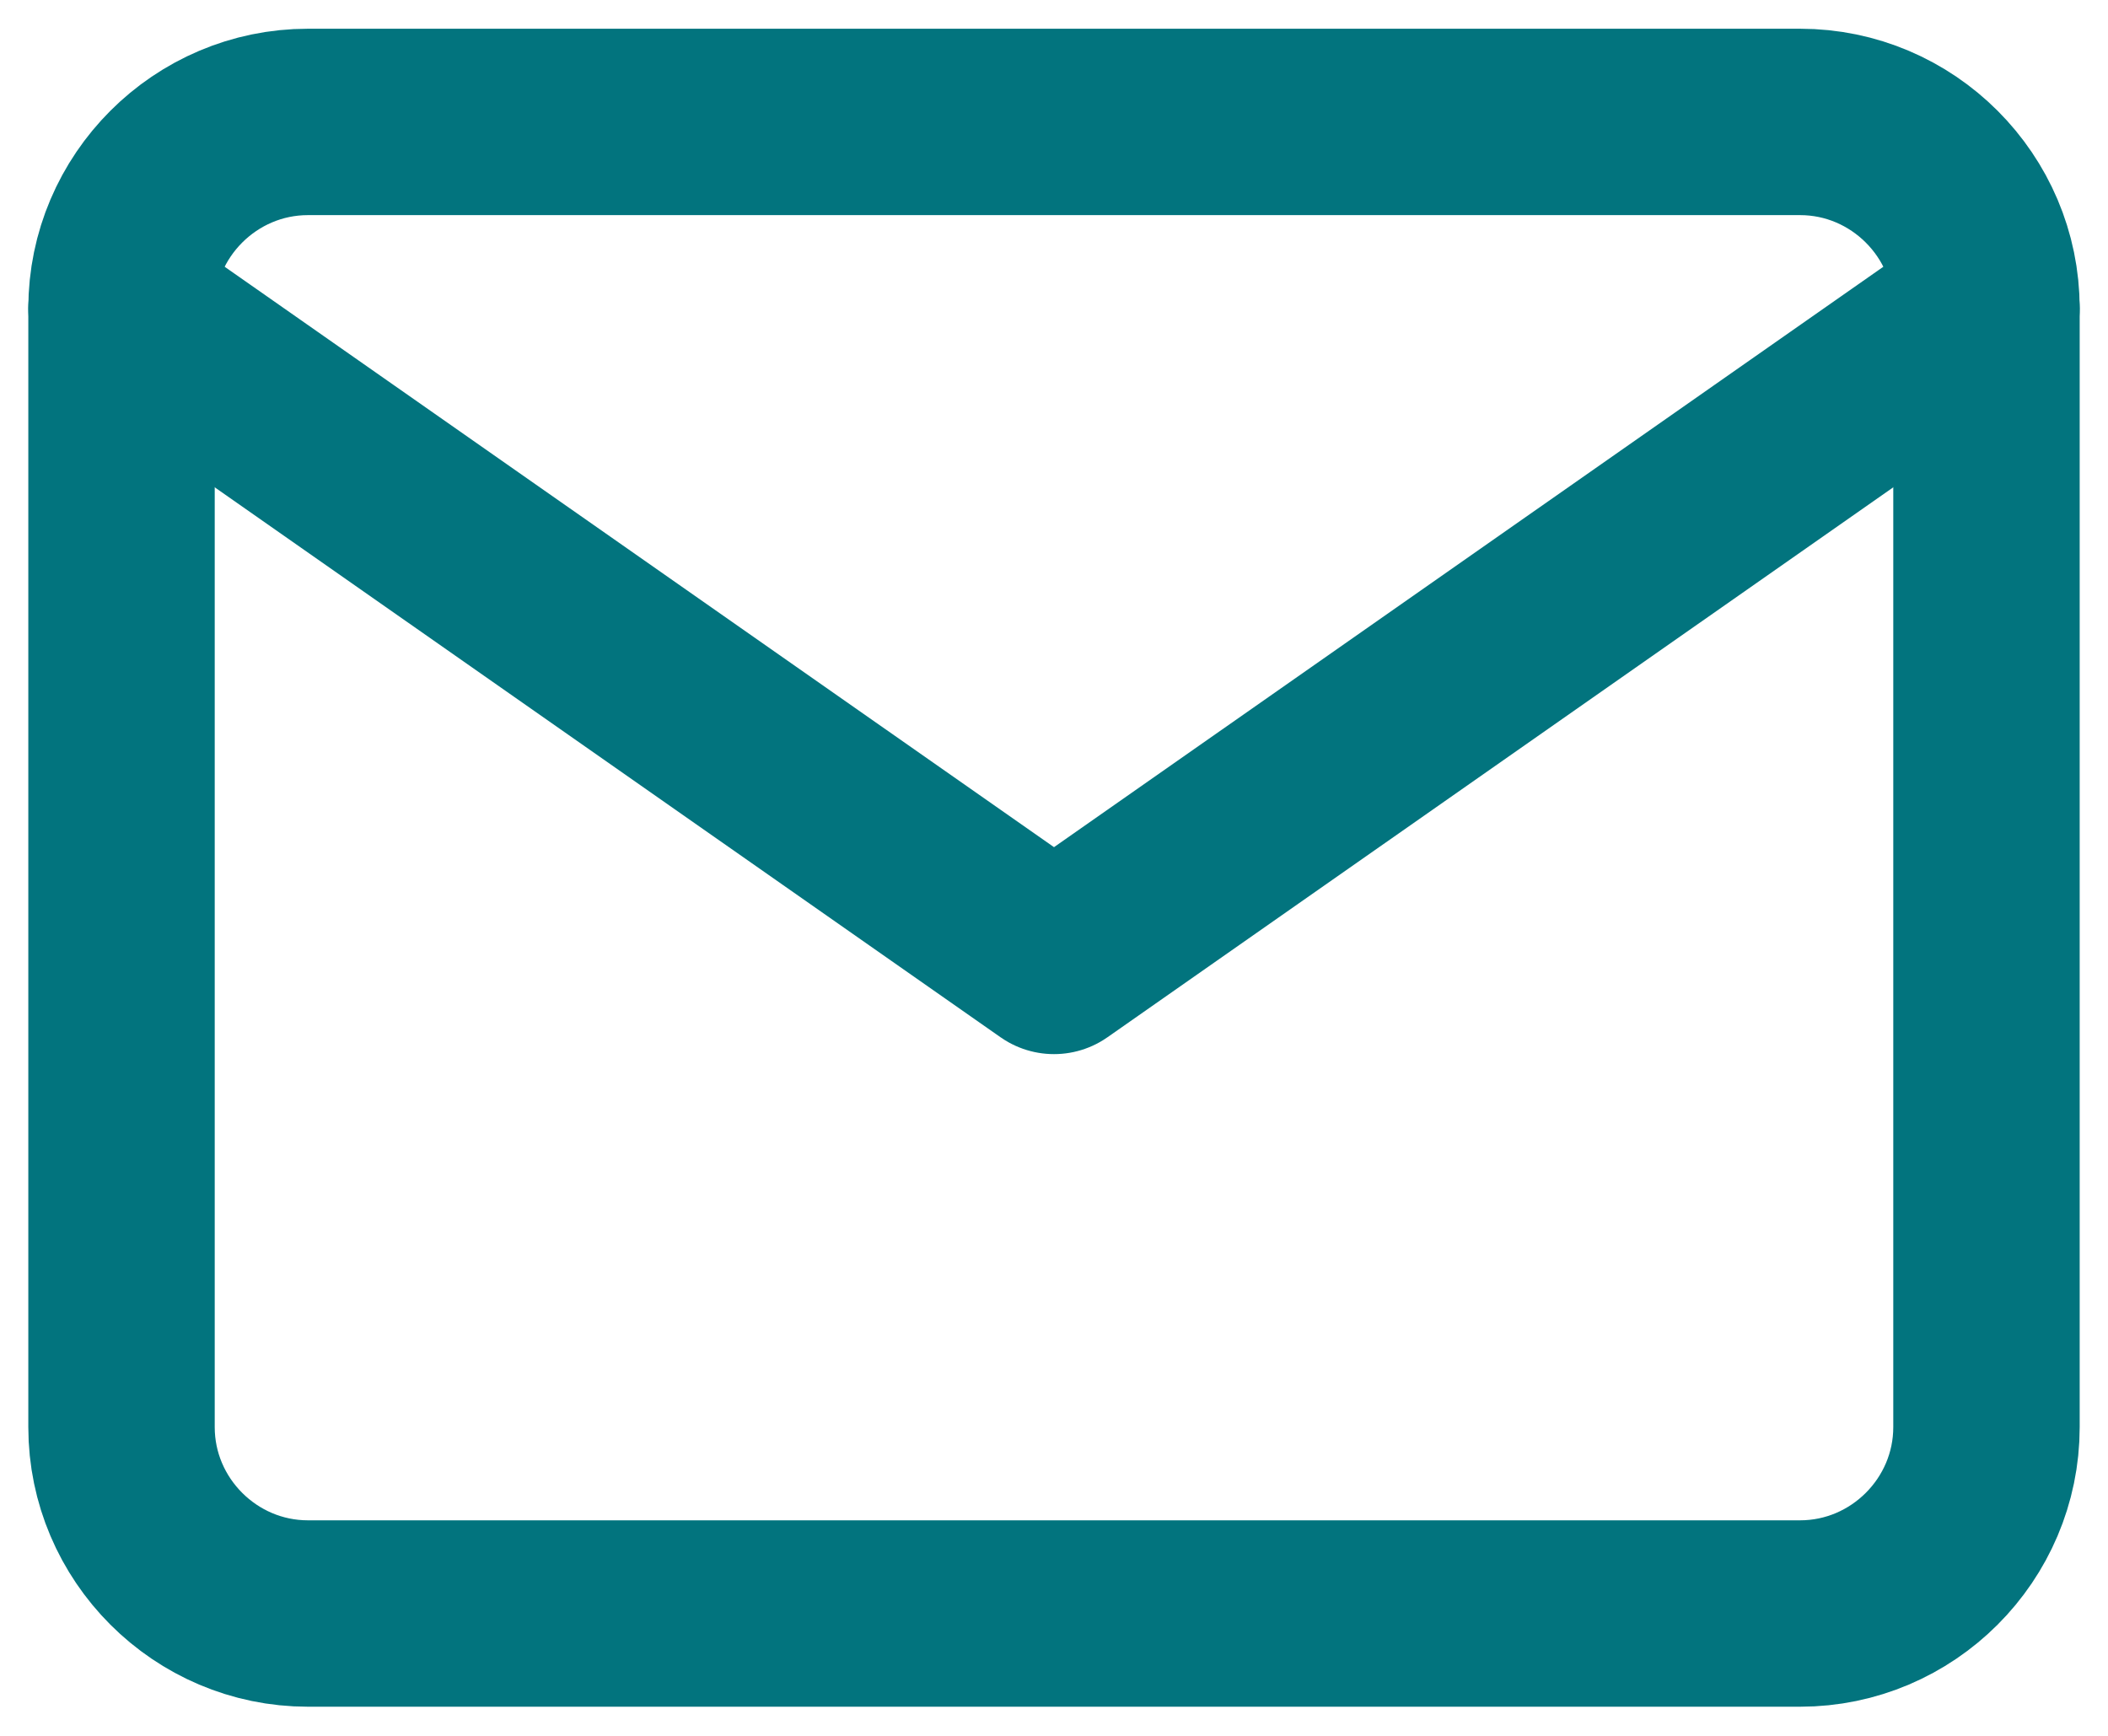 <?xml version="1.0" encoding="UTF-8" standalone="no"?>
<!-- Created with Inkscape (http://www.inkscape.org/) -->

<svg
   width="5.1mm"
   height="4.2mm"
   viewBox="0 0 5.1 4.2"
   version="1.1"
   id="svg1795"
   inkscape:version="1.1 (c68e22c387, 2021-05-23)"
   sodipodi:docname="email_color.svg"
   xmlns:inkscape="http://www.inkscape.org/namespaces/inkscape"
   xmlns:sodipodi="http://sodipodi.sourceforge.net/DTD/sodipodi-0.dtd"
   xmlns="http://www.w3.org/2000/svg"
   xmlns:svg="http://www.w3.org/2000/svg"
   xmlns:rdf="http://www.w3.org/1999/02/22-rdf-syntax-ns#"
   xmlns:cc="http://creativecommons.org/ns#"
   xmlns:dc="http://purl.org/dc/elements/1.1/">
  <defs
     id="defs1789" />
  <sodipodi:namedview
     id="base"
     pagecolor="#ffffff"
     bordercolor="#666666"
     borderopacity="1.0"
     inkscape:pageopacity="0.0"
     inkscape:pageshadow="2"
     inkscape:zoom="15.839192"
     inkscape:cx="13.037281"
     inkscape:cy="6.2818861"
     inkscape:document-units="mm"
     inkscape:current-layer="layer1"
     showgrid="false"
     inkscape:window-width="1920"
     inkscape:window-height="1001"
     inkscape:window-x="-9"
     inkscape:window-y="-9"
     inkscape:window-maximized="1"
     inkscape:pagecheckerboard="0" />
  <g
     inkscape:label="Capa 1"
     inkscape:groupmode="layer"
     id="layer1"
     transform="translate(0,-292.8)">
    <path
       inkscape:export-ydpi="143.3"
       inkscape:export-xdpi="143.3"
       id="path2-1"
       d="M 0.745,293.095 H 4.355 c 0.248,0 0.451,0.203 0.451,0.451 v 2.707 c 0,0.248 -0.203,0.451 -0.451,0.451 H 0.745 c -0.248,0 -0.451,-0.203 -0.451,-0.451 v -2.707 c 0,-0.248 0.203,-0.451 0.451,-0.451 z"
       style="clip-rule:evenodd;fill:none;fill-rule:evenodd;stroke:#02747E;stroke-width:0.451;stroke-linecap:round;stroke-linejoin:round;stroke-opacity:1"
       inkscape:connector-curvature="0" />
    <path
       inkscape:export-ydpi="143.3"
       inkscape:export-xdpi="143.3"
       id="path4-4"
       d="m 4.806,293.546 -2.256,1.579 -2.256,-1.579"
       style="fill:none;stroke:#02747E;stroke-width:0.451;stroke-linecap:round;stroke-linejoin:round;stroke-opacity:1"
       inkscape:connector-curvature="0" />
  </g>
</svg>

